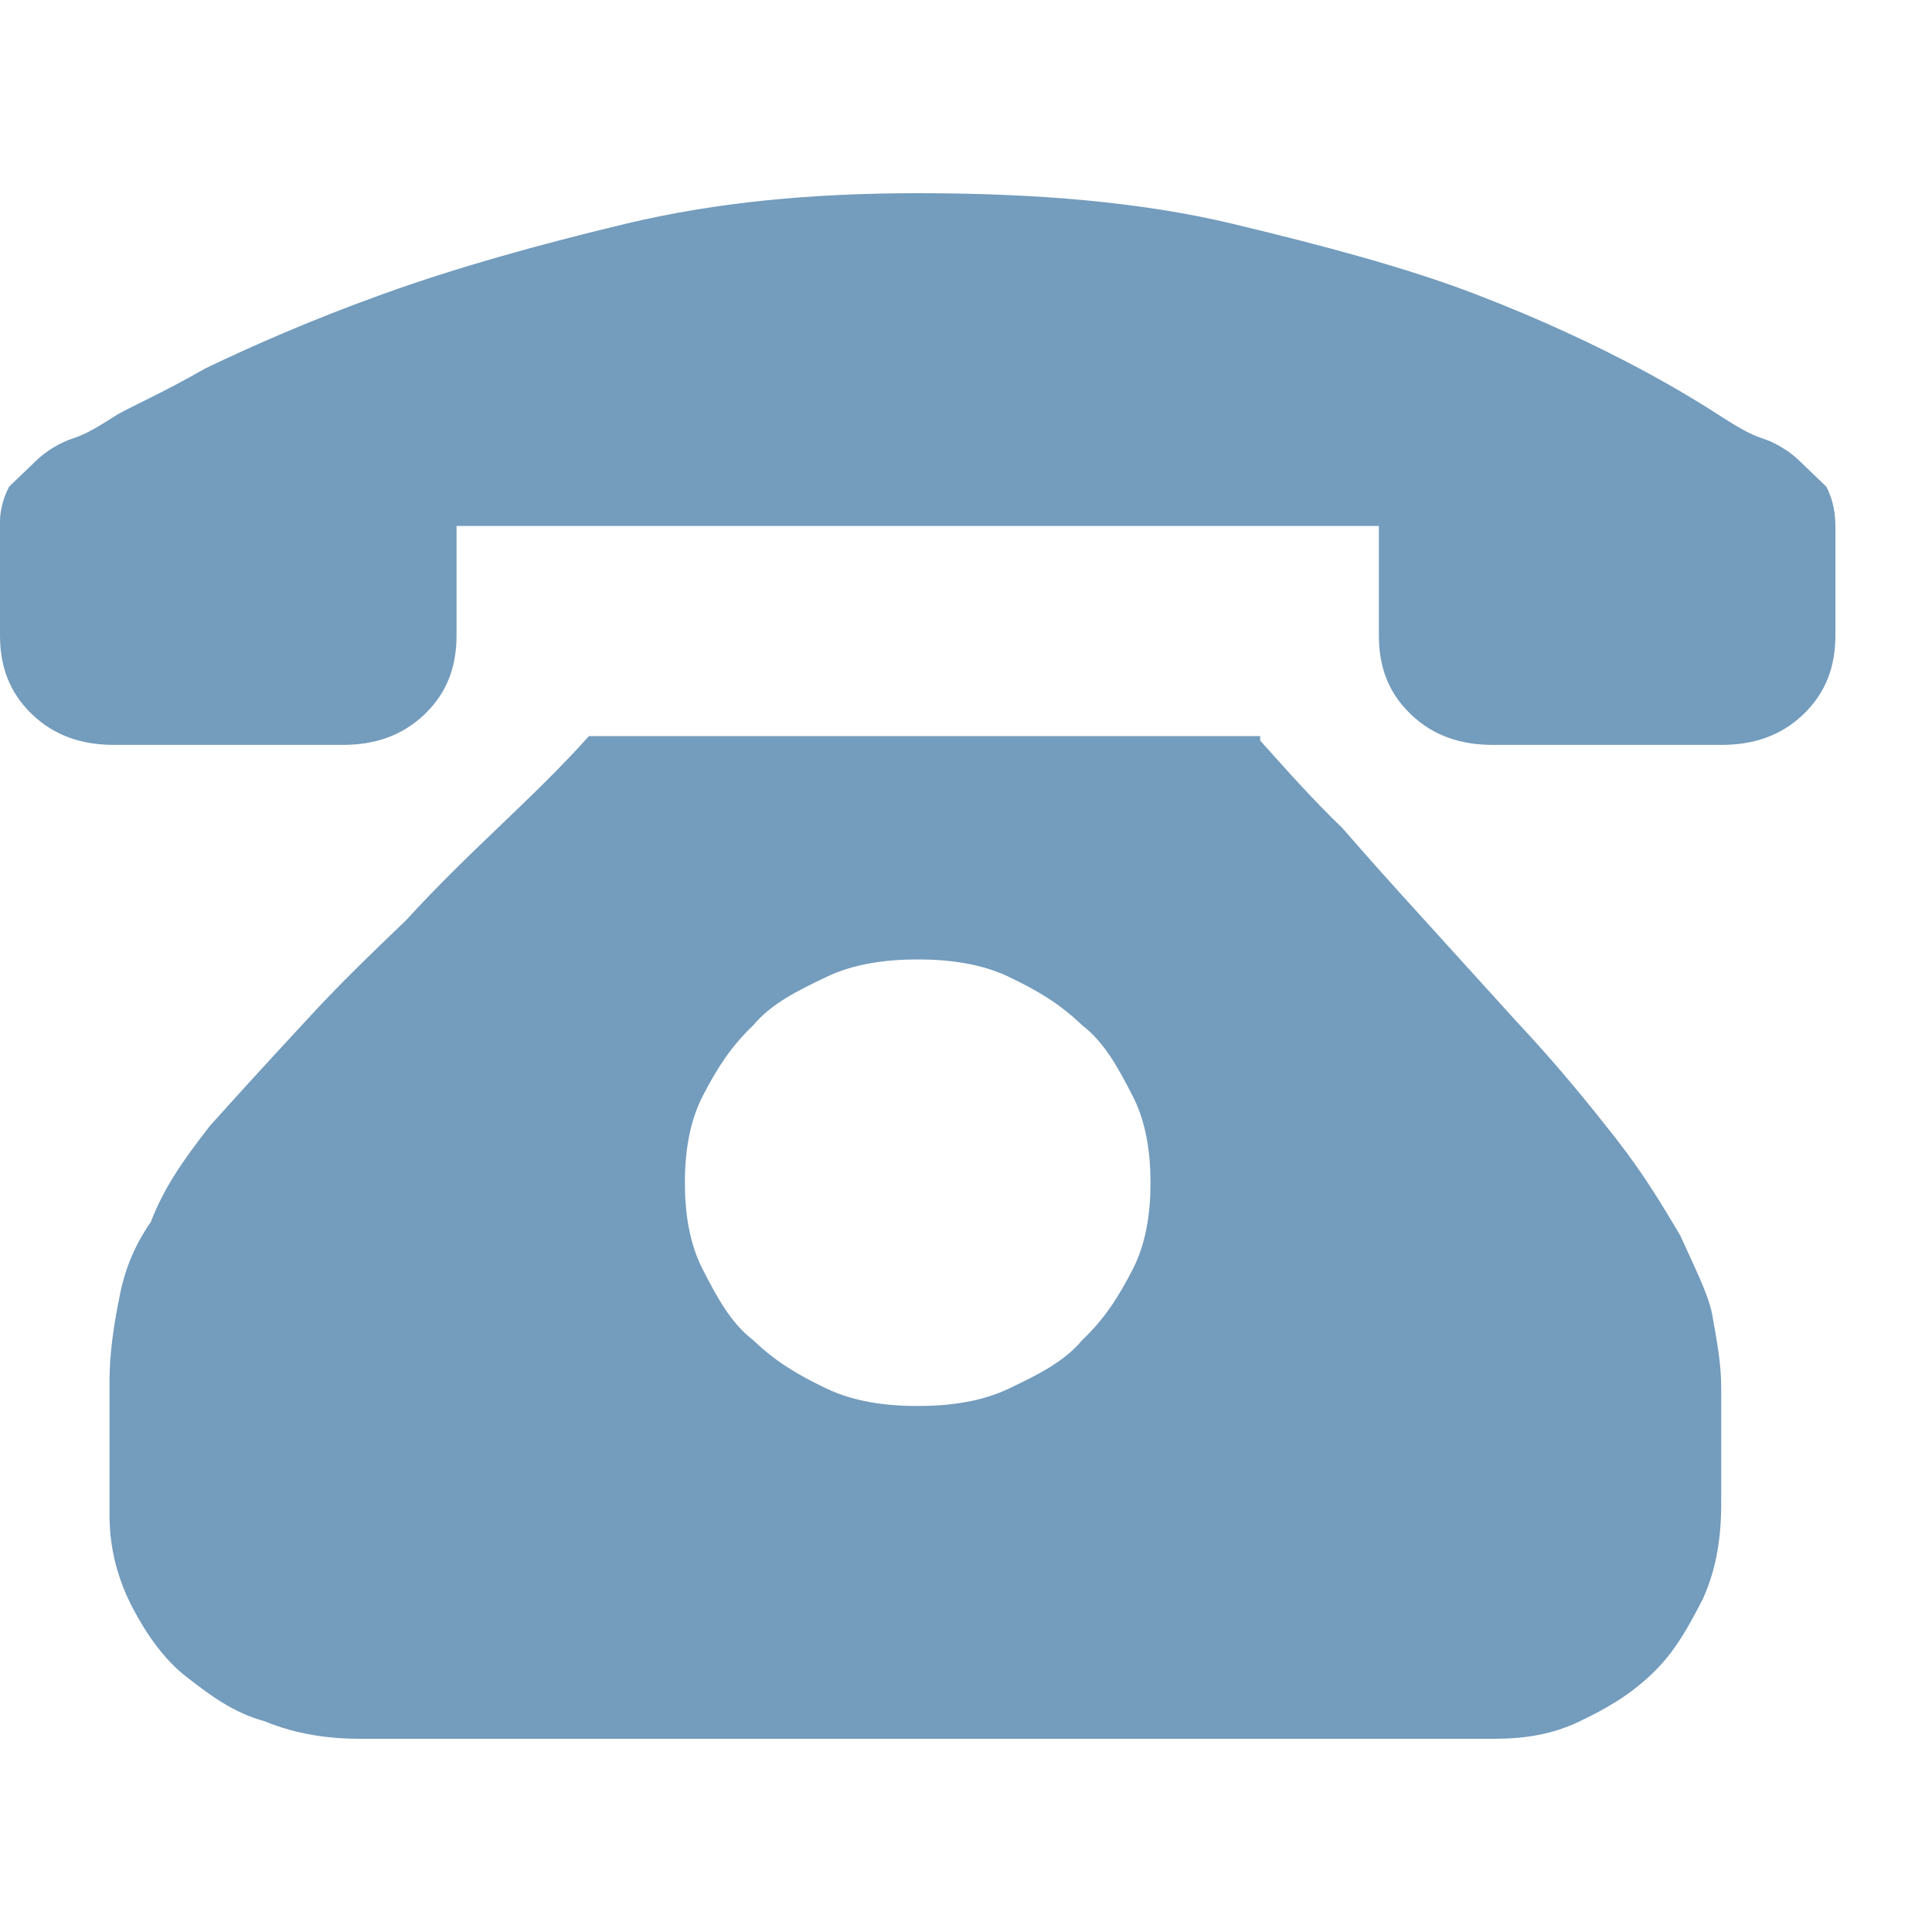 <?xml version="1.0" encoding="UTF-8"?>
<svg width="20px" height="20px" viewBox="0 0 20 20" version="1.1" xmlns="http://www.w3.org/2000/svg" xmlns:xlink="http://www.w3.org/1999/xlink">
    <title>tel</title>
    <g id="控件" stroke="none" stroke-width="1" fill="none" fill-rule="evenodd" opacity="0.548">
        <path d="M13.045,7.666 C13.328,7.983 13.612,8.3 13.896,8.572 C14.132,8.844 14.415,9.161 14.746,9.524 C15.077,9.887 15.361,10.204 15.692,10.567 C16.117,11.02 16.448,11.428 16.731,11.79 C17.015,12.153 17.204,12.47 17.393,12.788 C17.535,13.105 17.677,13.377 17.724,13.603 C17.771,13.875 17.818,14.102 17.818,14.374 L17.818,15.552 C17.818,15.915 17.771,16.232 17.629,16.55 C17.488,16.822 17.346,17.093 17.109,17.32 C16.873,17.547 16.637,17.683 16.353,17.819 C16.07,17.955 15.786,18 15.455,18 L3.734,18 C3.403,18 3.072,17.955 2.741,17.819 C2.41,17.728 2.174,17.547 1.938,17.365 C1.701,17.184 1.512,16.912 1.371,16.64 C1.229,16.368 1.134,16.051 1.134,15.688 L1.134,14.283 C1.134,14.011 1.182,13.694 1.229,13.467 C1.276,13.195 1.371,12.924 1.56,12.652 C1.701,12.289 1.891,12.017 2.174,11.654 C2.458,11.337 2.789,10.974 3.167,10.567 C3.498,10.204 3.828,9.887 4.206,9.524 C4.537,9.161 4.868,8.844 5.152,8.572 C5.483,8.255 5.813,7.938 6.097,7.62 L13.045,7.62 L13.045,7.666 Z M9.5,14.555 C9.831,14.555 10.162,14.51 10.445,14.374 C10.729,14.238 11.012,14.102 11.201,13.875 C11.438,13.649 11.58,13.422 11.721,13.15 C11.863,12.878 11.91,12.561 11.91,12.244 C11.91,11.926 11.863,11.609 11.721,11.337 C11.58,11.065 11.438,10.793 11.201,10.612 C10.965,10.385 10.729,10.249 10.445,10.113 C10.162,9.977 9.831,9.932 9.5,9.932 C9.169,9.932 8.838,9.977 8.555,10.113 C8.271,10.249 7.988,10.385 7.799,10.612 C7.562,10.839 7.42,11.065 7.279,11.337 C7.137,11.609 7.09,11.926 7.09,12.244 C7.09,12.561 7.137,12.878 7.279,13.15 C7.42,13.422 7.562,13.694 7.799,13.875 C8.035,14.102 8.271,14.238 8.555,14.374 C8.838,14.51 9.169,14.555 9.5,14.555 L9.5,14.555 Z M19,5.445 L19,6.578 C19,6.895 18.905,7.167 18.669,7.394 C18.433,7.62 18.149,7.711 17.818,7.711 L15.455,7.711 C15.124,7.711 14.841,7.62 14.604,7.394 C14.368,7.167 14.274,6.895 14.274,6.578 L14.274,5.445 L4.726,5.445 L4.726,6.578 C4.726,6.895 4.632,7.167 4.396,7.394 C4.159,7.62 3.876,7.711 3.545,7.711 L1.182,7.711 C0.851,7.711 0.567,7.62 0.331,7.394 C0.095,7.167 0,6.895 0,6.578 L0,5.399 C0,5.263 0.047,5.127 0.095,5.037 L0.378,4.765 C0.473,4.674 0.614,4.584 0.756,4.538 C0.898,4.493 1.04,4.402 1.182,4.312 C1.323,4.221 1.654,4.085 2.127,3.813 C2.6,3.586 3.214,3.314 3.97,3.042 C4.726,2.771 5.53,2.544 6.475,2.317 C7.42,2.091 8.413,2 9.5,2 C10.729,2 11.816,2.091 12.761,2.317 C13.706,2.544 14.557,2.771 15.266,3.042 C15.975,3.314 16.542,3.586 16.968,3.813 C17.393,4.04 17.677,4.221 17.818,4.312 C17.96,4.402 18.102,4.493 18.244,4.538 C18.386,4.584 18.527,4.674 18.622,4.765 L18.905,5.037 C18.953,5.127 19,5.263 19,5.445 L19,5.445 Z" id="形状" fill="#004A86" fill-rule="nonzero"></path>
    </g>
</svg>